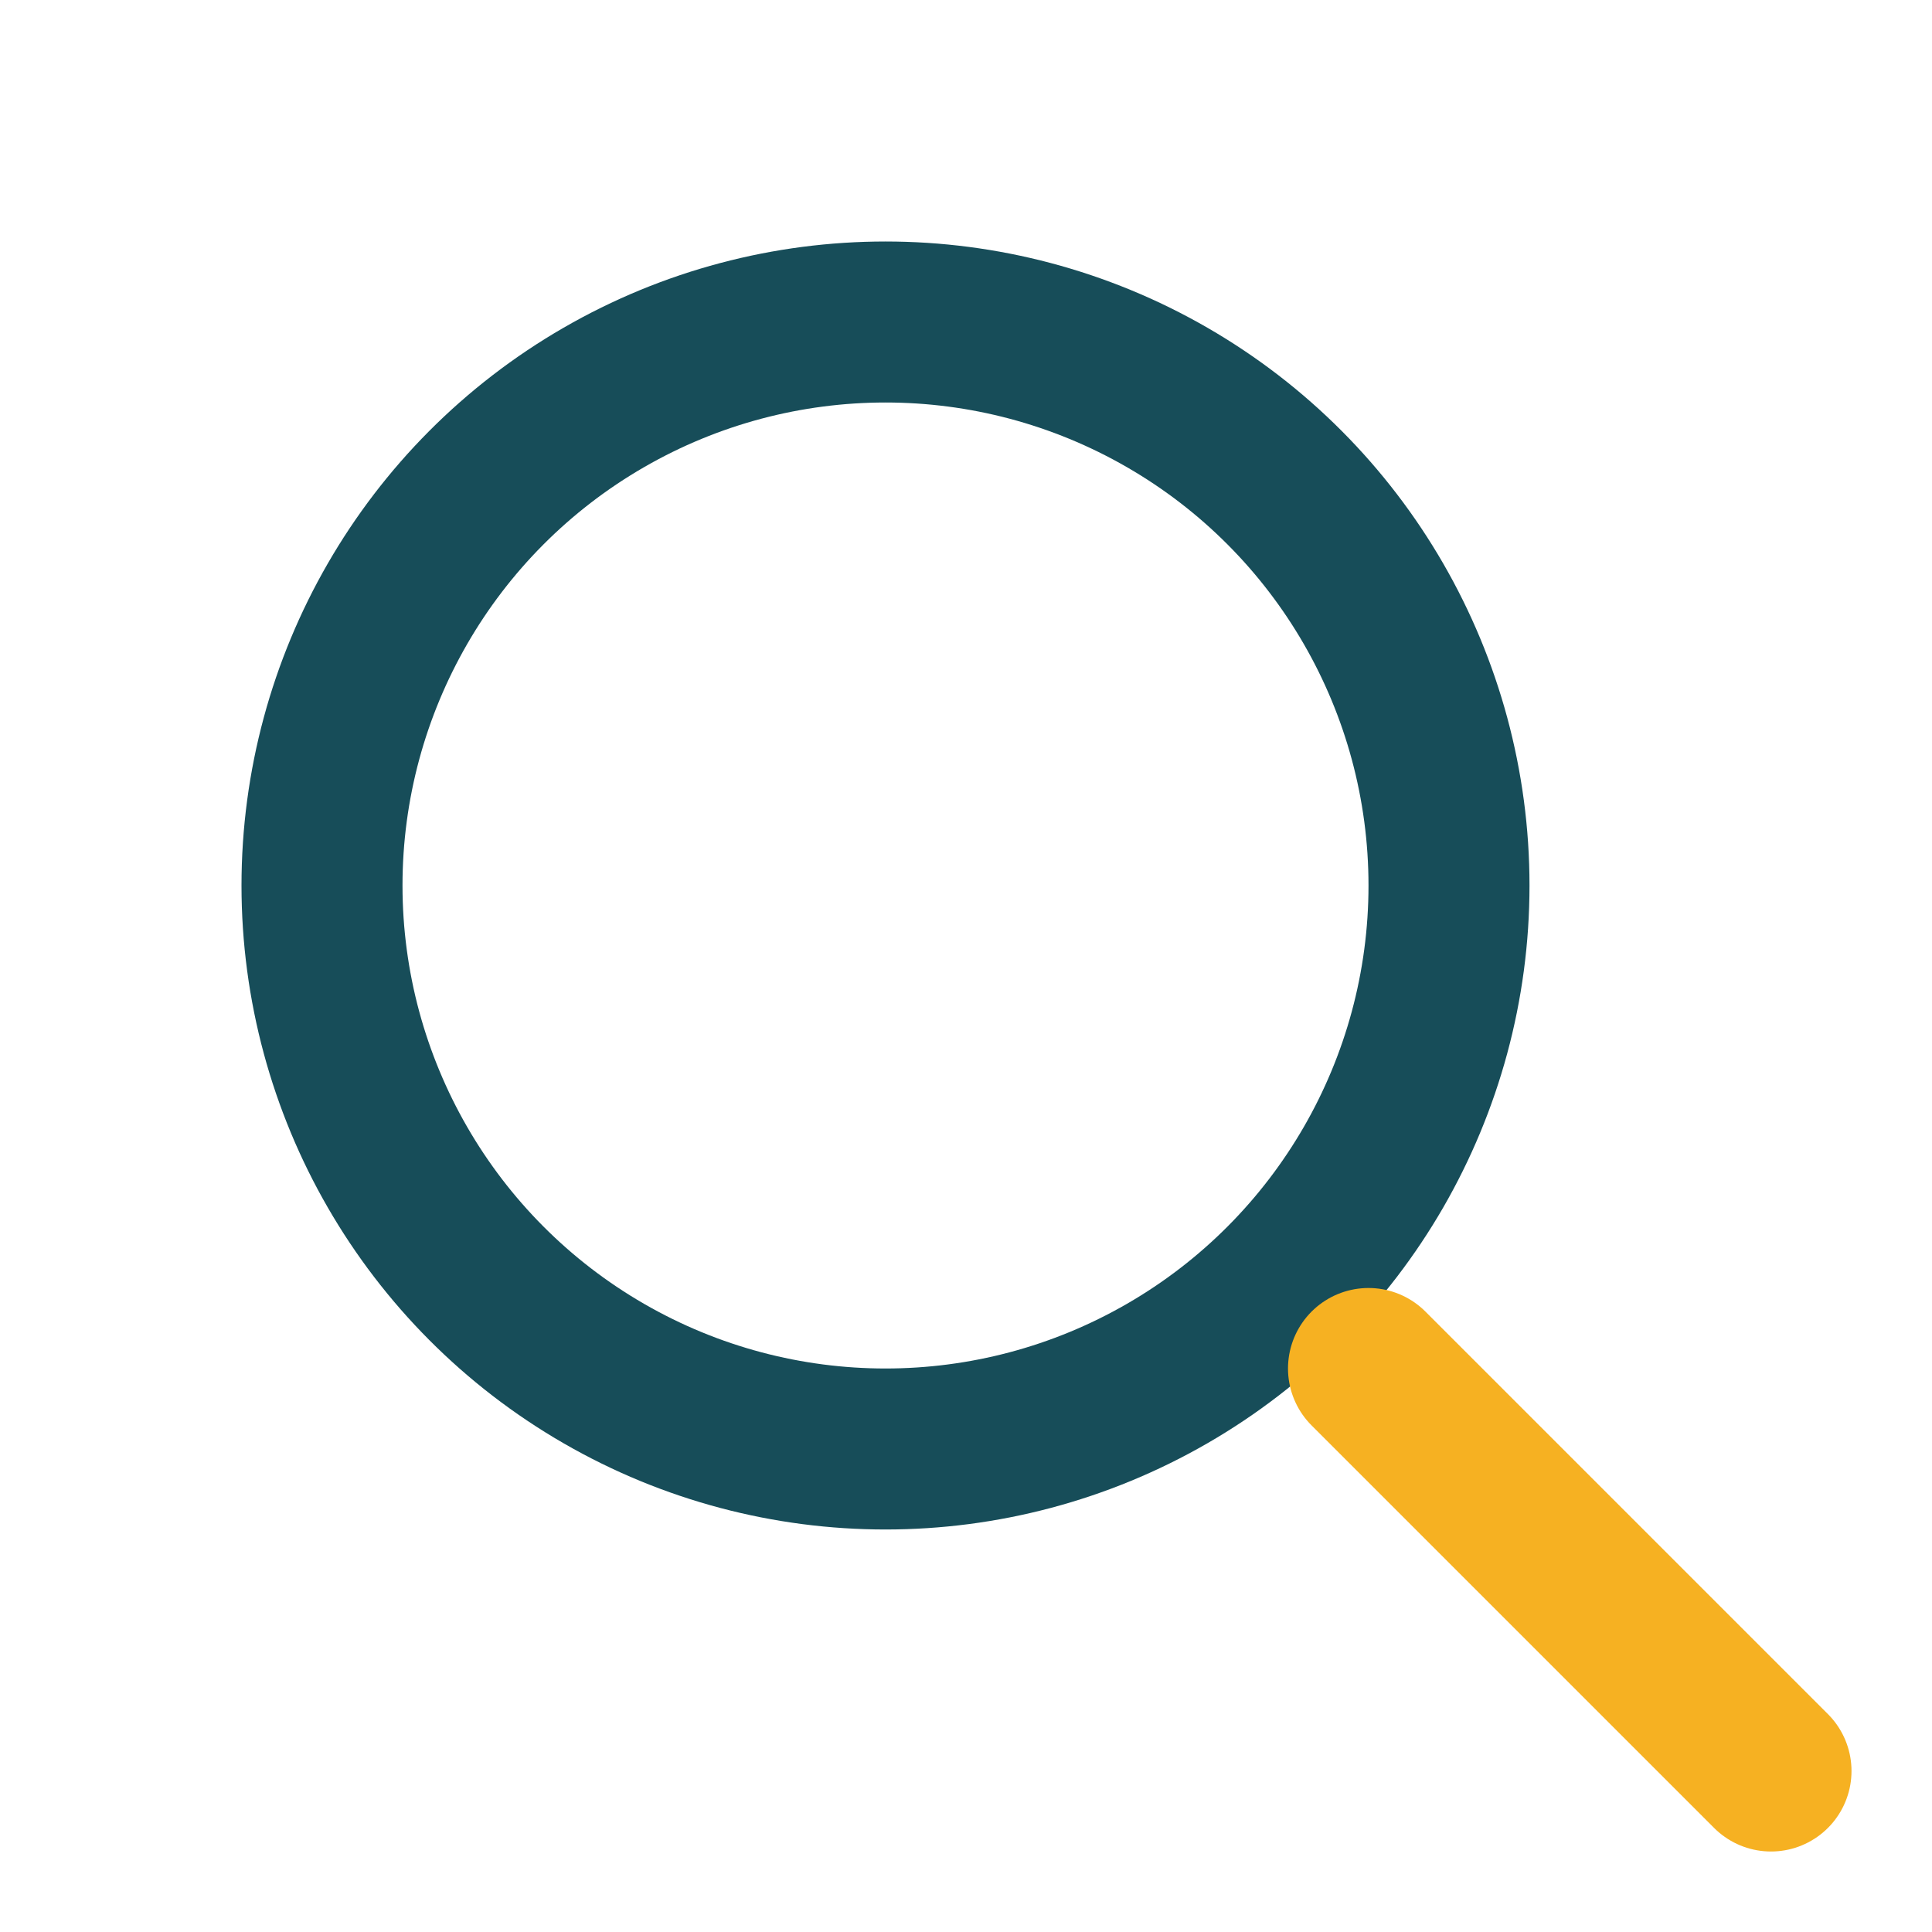 <?xml version="1.0" encoding="UTF-8"?>
<svg xmlns="http://www.w3.org/2000/svg" width="24" height="24" viewBox="0 0 24 24"><circle cx="11" cy="11" r="7" fill="none" stroke="#174D59" stroke-width="2"/><line x1="17" y1="17" x2="22" y2="22" stroke="#F6B122" stroke-width="2" stroke-linecap="round"/></svg>